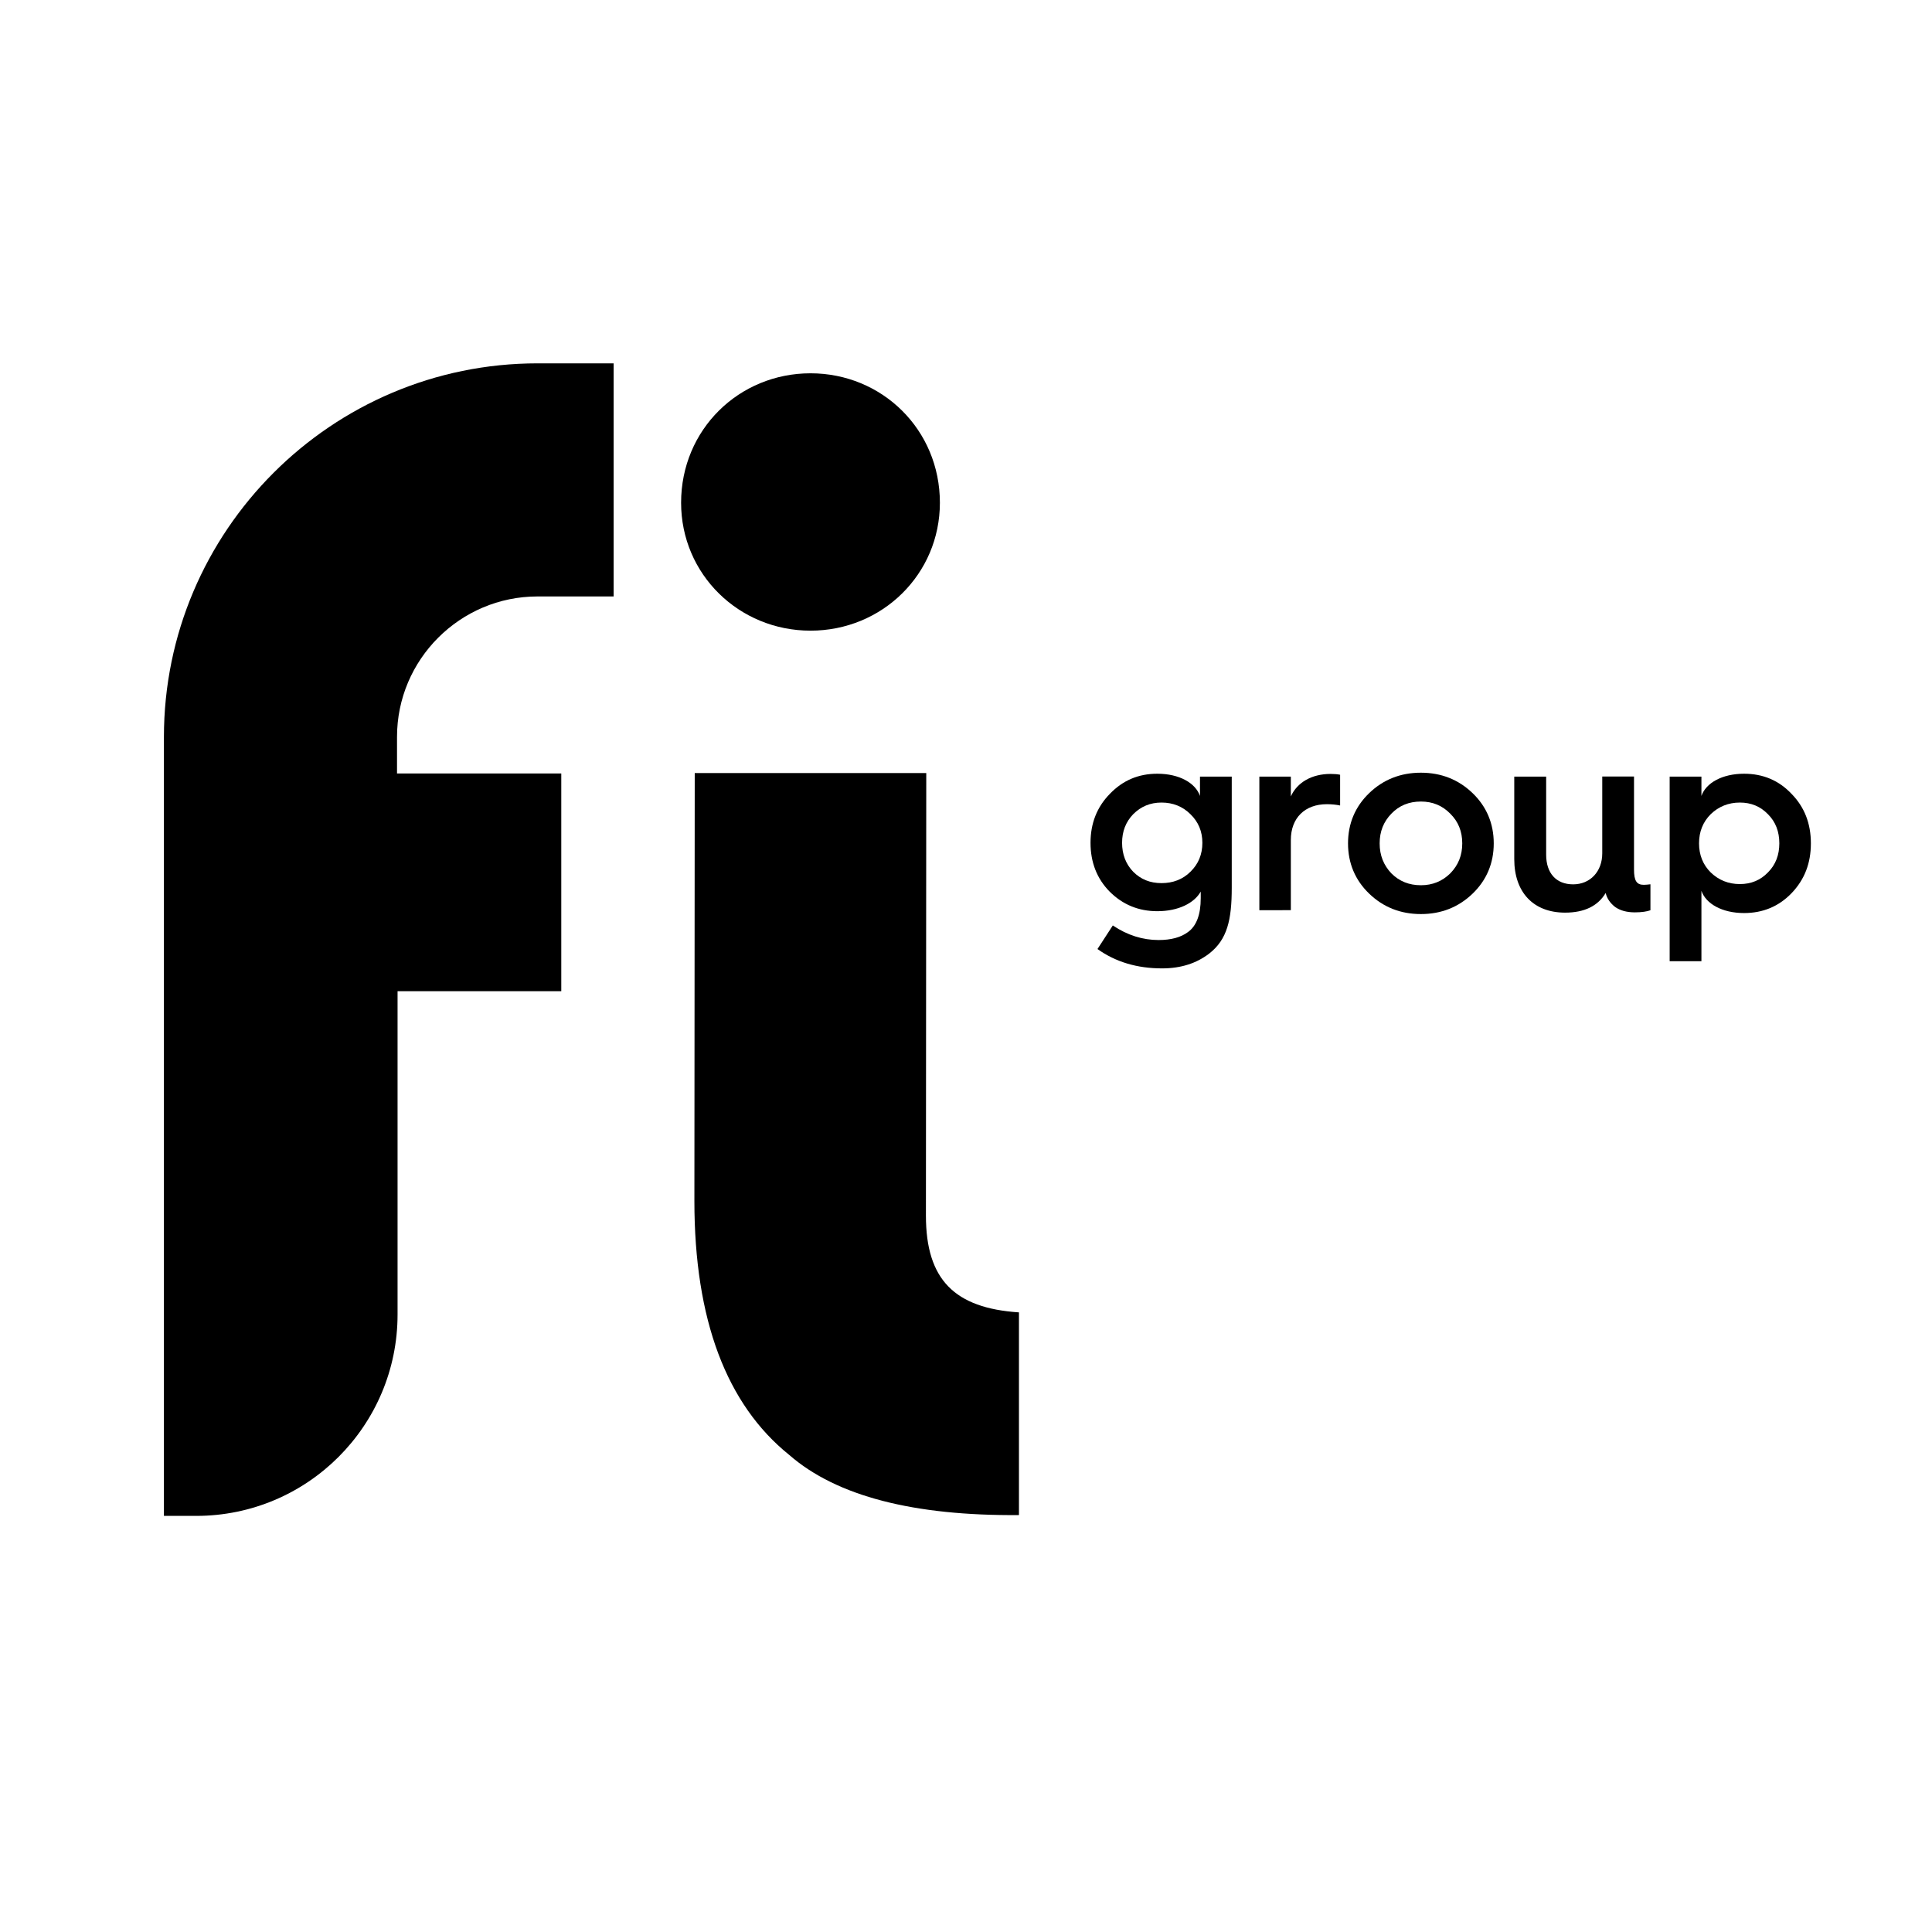 <svg xmlns="http://www.w3.org/2000/svg" xmlns:xlink="http://www.w3.org/1999/xlink" id="Capa_1" x="0px" y="0px" viewBox="0 0 283.46 283.46" style="enable-background:new 0 0 283.46 283.46;" xml:space="preserve"><style type="text/css">	.st0{opacity:0.5;fill:none;stroke:#AFAFAF;stroke-width:0.5;stroke-miterlimit:10;}	.st1{opacity:0.5;fill:none;stroke:#AFAFAF;stroke-width:0.508;stroke-miterlimit:10;}	.st2{fill:#00AEFF;}	.st3{fill:#0000A4;}	.st4{fill:#FFFFFF;}	.st5{clip-path:url(#SVGID_00000134239987143221860420000008307319207649864368_);fill:#00ADFF;}	.st6{fill:#0000A3;}	.st7{fill:#00ADFF;}	.st8{clip-path:url(#SVGID_00000098926420654126733910000007517533031068223138_);fill:#0000A3;}	.st9{fill:none;stroke:#0000A4;stroke-miterlimit:10;}	.st10{fill:none;stroke:#FFFFFF;stroke-miterlimit:10;}</style><g>	<path d="M118.92,54.77c10.5,0,18.98,8.27,18.98,18.99c0,10.5-8.48,18.77-18.98,18.77s-18.99-8.27-18.99-18.77  C99.93,63.03,108.42,54.77,118.92,54.77z"></path>	<path d="M78.87,87.51h11.16v-34.2H78.87c-30.23,0-54.82,24.59-54.82,54.82v5.82v5.35v103.11h4.73c16.32,0,29.55-13.23,29.55-29.55  v-47.43h24.02v-31.95h-24.1v-5.35C58.24,96.77,67.5,87.51,78.87,87.51z"></path>	<g>		<path d="M176.06,113.94h4.66v16.32c0,4.7-0.66,7.58-3.3,9.64c-1.87,1.44-4.16,2.18-6.92,2.18c-3.65,0-6.8-0.93-9.48-2.84   l2.25-3.46c2.14,1.44,4.39,2.14,6.72,2.14c1.83,0,3.26-0.39,4.31-1.17c1.24-0.89,1.87-2.56,1.87-4.97v-0.97   c-0.93,1.67-3.26,2.88-6.37,2.88c-2.76,0-5.09-0.97-7-2.88c-1.87-1.9-2.8-4.31-2.8-7.15c0-2.84,0.93-5.25,2.84-7.19   c1.9-1.98,4.2-2.95,6.96-2.95c3.23,0,5.6,1.36,6.26,3.26V113.94z M174.66,127.9c1.17-1.13,1.75-2.56,1.75-4.24   c0-1.67-0.58-3.07-1.75-4.2c-1.13-1.13-2.57-1.71-4.24-1.71c-1.67,0-3.03,0.58-4.16,1.71c-1.09,1.13-1.63,2.53-1.63,4.2   c0,1.67,0.54,3.11,1.63,4.24c1.13,1.13,2.49,1.67,4.16,1.67C172.1,129.57,173.54,129.02,174.66,127.9z"></path>		<path d="M184.77,133.53v-19.59h4.62v2.91c0.93-2.06,3.07-3.3,5.83-3.3c0.54,0,1.01,0.04,1.4,0.12v4.51   c-0.58-0.12-1.24-0.19-1.94-0.19c-3.23,0-5.29,2.02-5.29,5.25v10.3H184.77z"></path>		<path d="M197.78,123.74c0-2.91,1.05-5.4,3.11-7.38c2.06-1.98,4.59-2.99,7.58-2.99c2.99,0,5.52,1.01,7.58,2.99   c2.06,1.98,3.11,4.47,3.11,7.38c0,2.91-1.05,5.4-3.11,7.38c-2.06,1.98-4.59,2.99-7.58,2.99c-2.99,0-5.52-1.01-7.58-2.99   C198.83,129.14,197.78,126.65,197.78,123.74z M212.79,128.13c1.17-1.2,1.75-2.64,1.75-4.39c0-1.75-0.58-3.19-1.75-4.35   c-1.17-1.2-2.6-1.79-4.31-1.79c-1.75,0-3.19,0.58-4.35,1.79c-1.13,1.17-1.71,2.6-1.71,4.35c0,1.75,0.58,3.19,1.71,4.39   c1.17,1.17,2.6,1.75,4.35,1.75C210.18,129.88,211.62,129.29,212.79,128.13z"></path>		<path d="M222.19,113.94h4.66v11.46c0,2.68,1.44,4.35,3.96,4.35c2.49,0,4.27-1.87,4.27-4.55v-11.27h4.66v13.64   c0,1.67,0.39,2.25,1.44,2.25c0.27,0,0.62-0.04,0.97-0.08v3.81c-0.51,0.19-1.28,0.31-2.29,0.31c-1.2,0-2.14-0.27-2.88-0.78   c-0.74-0.58-1.2-1.24-1.4-2.06c-1.13,1.9-3.11,2.88-5.95,2.88c-4.66,0-7.46-2.99-7.46-7.85V113.94z"></path>		<path d="M249.63,141.03h-4.66v-27.09h4.66v2.84c0.66-1.9,3.03-3.26,6.26-3.26c2.76,0,5.09,0.97,6.96,2.95   c1.9,1.94,2.84,4.35,2.84,7.27c0,2.91-0.93,5.32-2.84,7.31c-1.87,1.94-4.2,2.91-6.96,2.91c-3.23,0-5.6-1.36-6.26-3.26V141.03z    M250.99,119.46c-1.13,1.13-1.71,2.56-1.71,4.27c0,1.71,0.58,3.15,1.71,4.27c1.17,1.13,2.6,1.71,4.28,1.71   c1.67,0,3.03-0.58,4.12-1.71c1.13-1.13,1.67-2.56,1.67-4.27c0-1.71-0.54-3.15-1.67-4.27c-1.09-1.13-2.45-1.71-4.12-1.71   C253.59,117.75,252.15,118.34,250.99,119.46z"></path>	</g>	<path d="M135.85,178.36l0.05-64.94h-33.97l-0.05,62.79c0,17.44,4.72,29.86,13.92,37.26c6.98,6.09,18.36,8.94,33.66,8.82  c0.02-0.01,0.03-0.02,0.04-0.04v-29.7C140.08,191.93,135.85,187.77,135.85,178.36z"></path></g></svg>